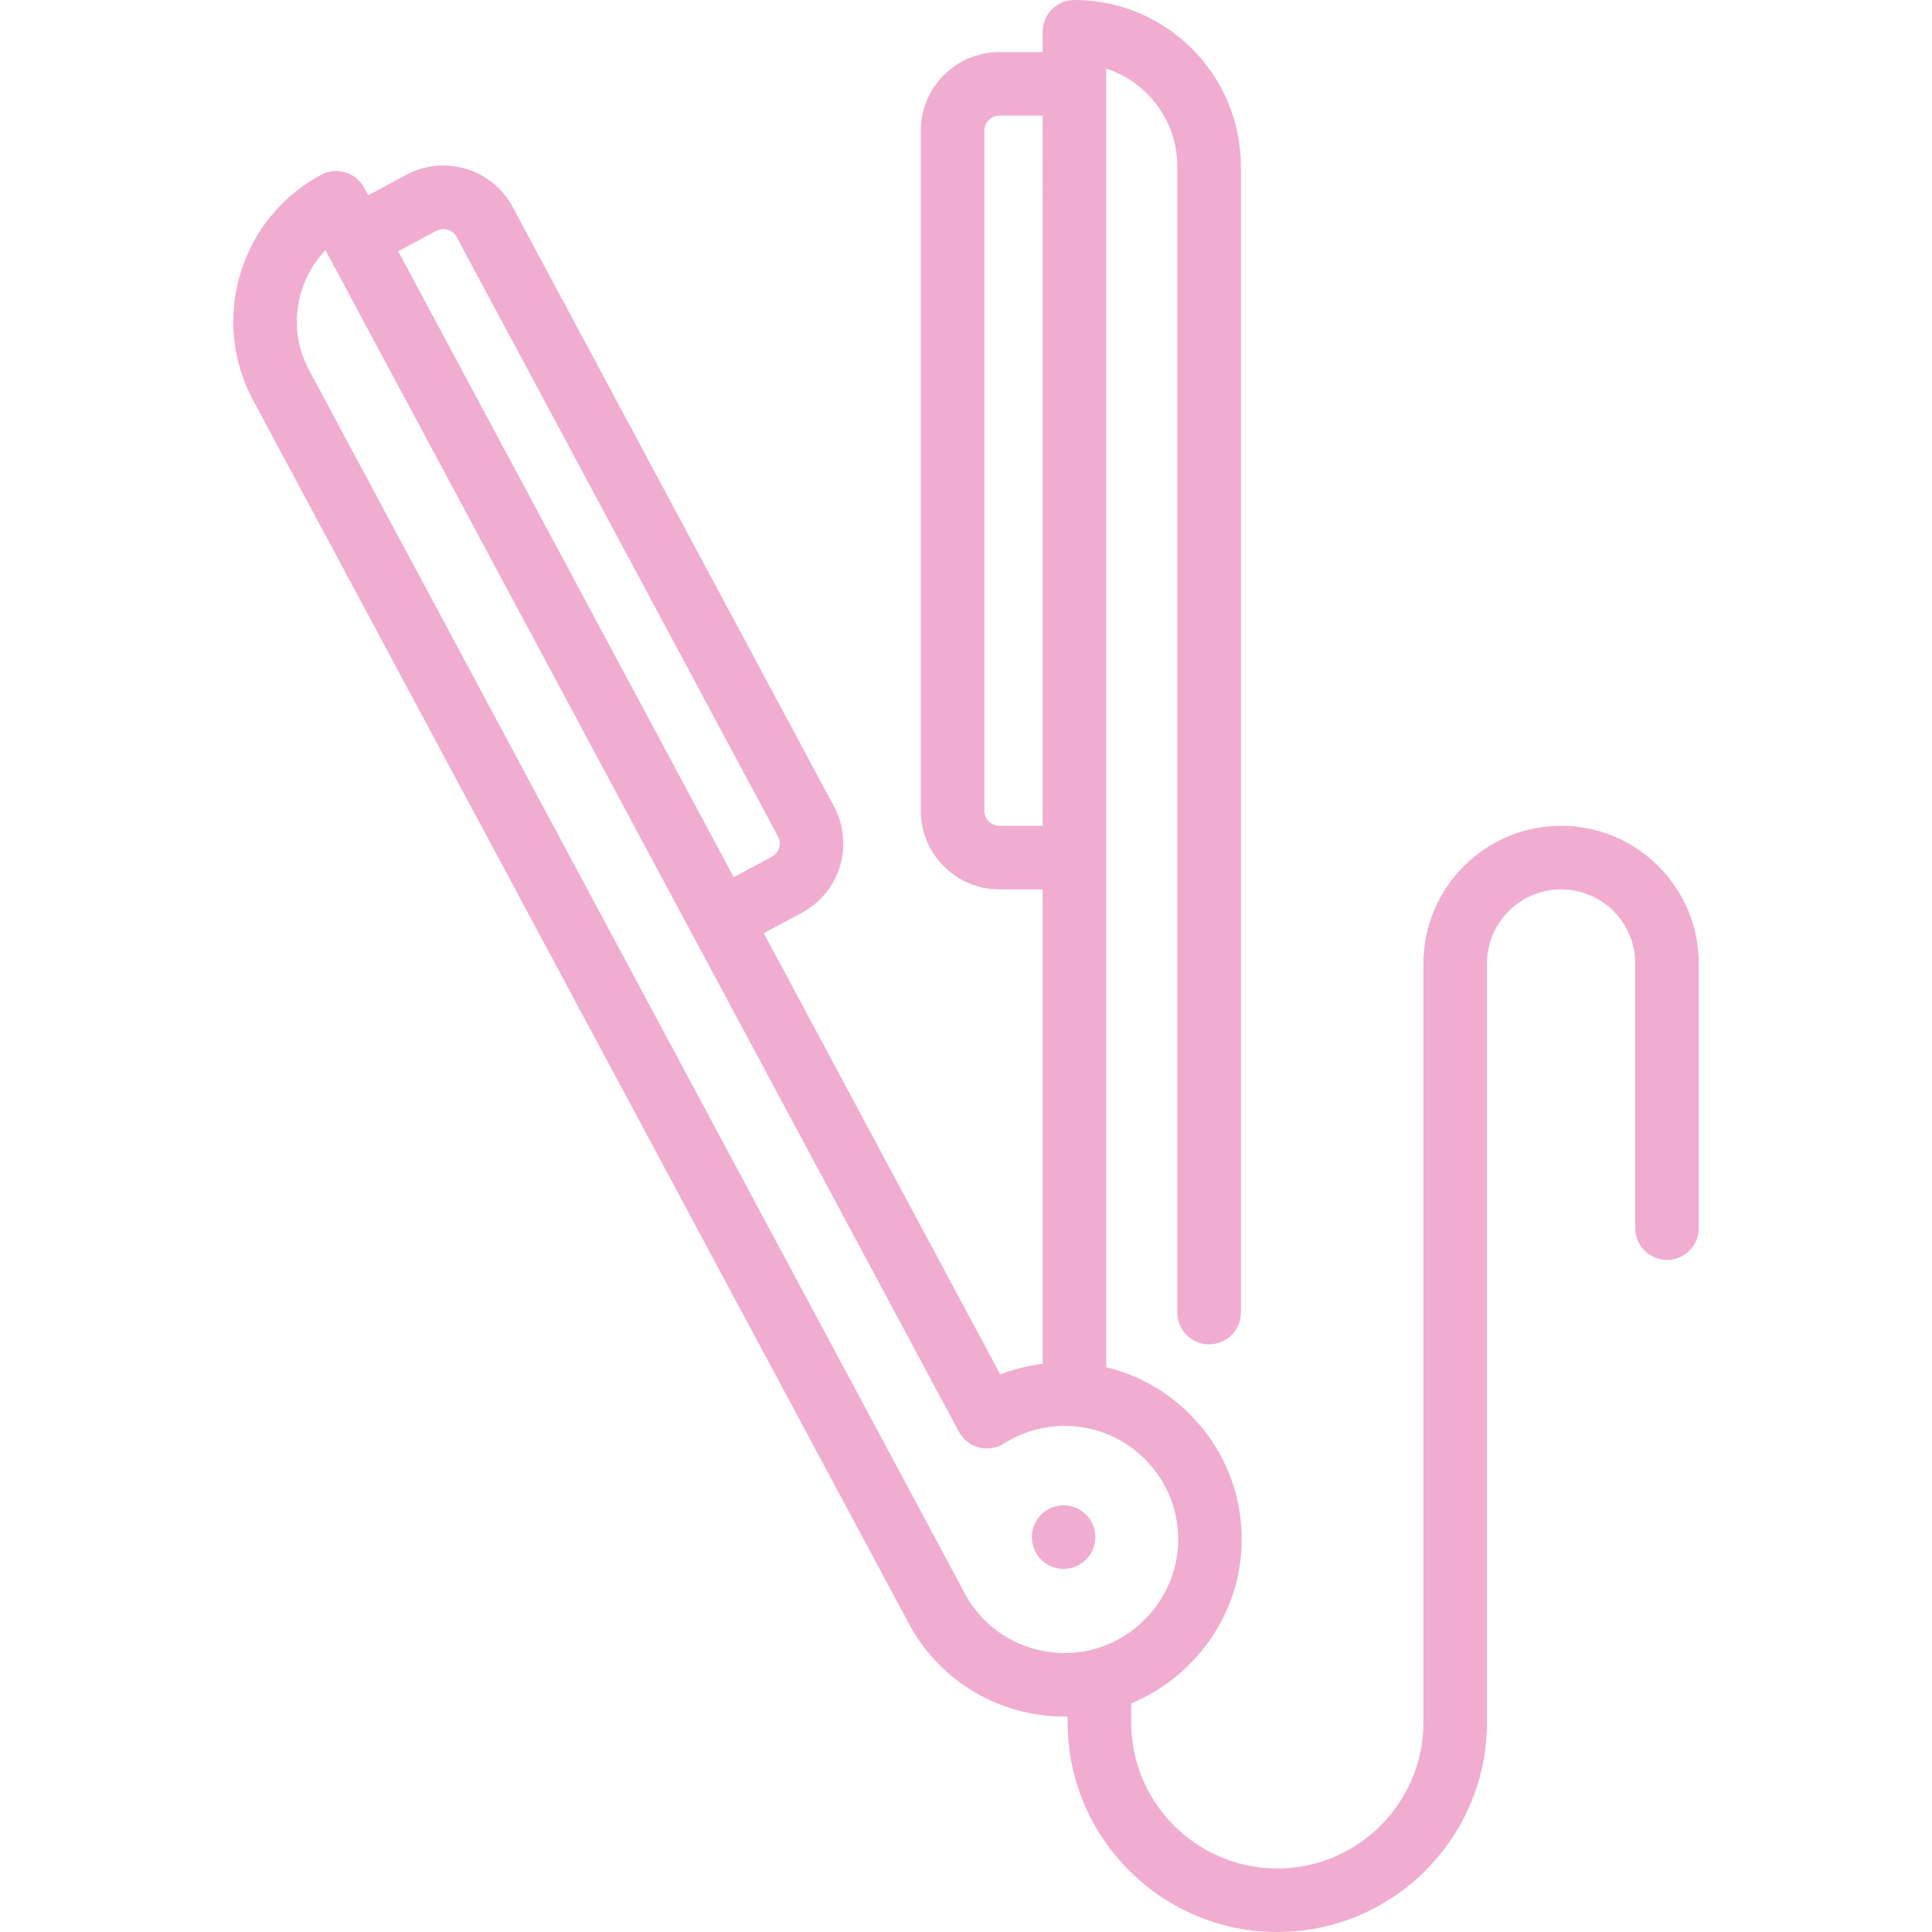 <?xml version="1.0"?>
<svg xmlns="http://www.w3.org/2000/svg" xmlns:xlink="http://www.w3.org/1999/xlink" version="1.1" id="Layer_1" x="0px" y="0px" viewBox="0 0 512 512" style="enable-background:new 0 0 512 512;" xml:space="preserve" width="512px" height="512px" class=""><g><g>
	<g>
		<path d="M413.708,218.852c-20.117,0-36.483,16.367-36.483,36.483v201.099c0,21.354-17.374,38.728-38.728,38.728    c-21.354,0-38.728-17.374-38.728-38.728v-5.017c16.678-6.889,28.702-23.236,29.275-41.983    c0.392-12.821-4.304-24.944-13.219-34.137c-6.299-6.493-14.119-10.914-22.679-12.959V227.271V22.22v-4.052    c10.934,3.556,18.861,13.845,18.861,25.951v303.728c0,4.65,3.768,8.419,8.419,8.419c4.651,0,8.419-3.77,8.419-8.419V44.118    C328.845,19.792,309.054,0,284.727,0c-4.651,0-8.419,3.77-8.419,8.419v5.381h-11.454c-11.489,0-20.837,9.347-20.837,20.837    v180.217c0,11.489,9.346,20.837,20.837,20.837h11.454v125.724c-3.852,0.48-7.621,1.426-11.224,2.832l-62.687-116.941l10.087-5.407    c4.906-2.629,8.493-7.011,10.103-12.34c1.61-5.329,1.048-10.964-1.582-15.869L135.86,54.856    c-2.629-4.907-7.011-8.494-12.339-10.103c-5.332-1.61-10.964-1.047-15.869,1.583l-10.088,5.408l-1.062-1.98    c-1.055-1.968-2.849-3.436-4.986-4.082c-2.135-0.644-4.442-0.415-6.412,0.64c-10.386,5.566-17.981,14.845-21.388,26.126    c-3.408,11.282-2.218,23.214,3.35,33.6L239.945,428.55c7.949,16.281,24.24,26.357,42.184,26.356c0.266,0,0.535-0.024,0.803-0.028    v1.556c0,30.639,24.927,55.566,55.566,55.566s55.566-24.927,55.566-55.566V255.335c0-10.831,8.813-19.645,19.644-19.645    c10.831,0,19.645,8.813,19.645,19.645v70.137c0,4.65,3.768,8.419,8.419,8.419s8.419-3.769,8.419-8.419v-70.137    C450.191,235.219,433.825,218.852,413.708,218.852z M276.308,218.852h-11.454c-2.205,0-3.998-1.794-3.998-3.998V34.637    c0-2.205,1.794-3.998,3.998-3.998h11.454V218.852z M115.608,61.175c1.268-0.68,2.453-0.482,3.044-0.303    c0.592,0.178,1.686,0.668,2.366,1.939l85.146,158.835c0.68,1.27,0.483,2.453,0.304,3.044c-0.178,0.592-0.669,1.687-1.939,2.367    l-10.088,5.408L105.518,66.584L115.608,61.175z M284.33,437.993c-12.42,0.864-23.911-5.779-29.307-16.939    c-0.051-0.106-0.104-0.21-0.159-0.313L81.906,98.093c-3.443-6.422-4.179-13.801-2.072-20.776    c1.267-4.197,3.473-7.946,6.429-11.017l0.364,0.679c0.024,0.047,0.043,0.097,0.068,0.144l96.878,180.723    c0.019,0.036,0.044,0.066,0.064,0.101l70.477,131.472c1.106,2.062,3.02,3.572,5.284,4.166c2.263,0.595,4.671,0.219,6.648-1.035    c4.815-3.056,10.379-4.67,16.092-4.67c8.211,0,15.884,3.247,21.603,9.144c5.717,5.893,8.727,13.671,8.477,21.899    C311.751,424.158,299.502,436.927,284.33,437.993z" data-original="#000000" class="active-path" data-old_color="#000000" fill="#F0ADD0"/>
	</g>
</g><g>
	<g>
		<circle cx="281.859" cy="407.349" r="8.419" data-original="#000000" class="active-path" data-old_color="#000000" fill="#F0ADD0"/>
	</g>
</g></g> </svg>
